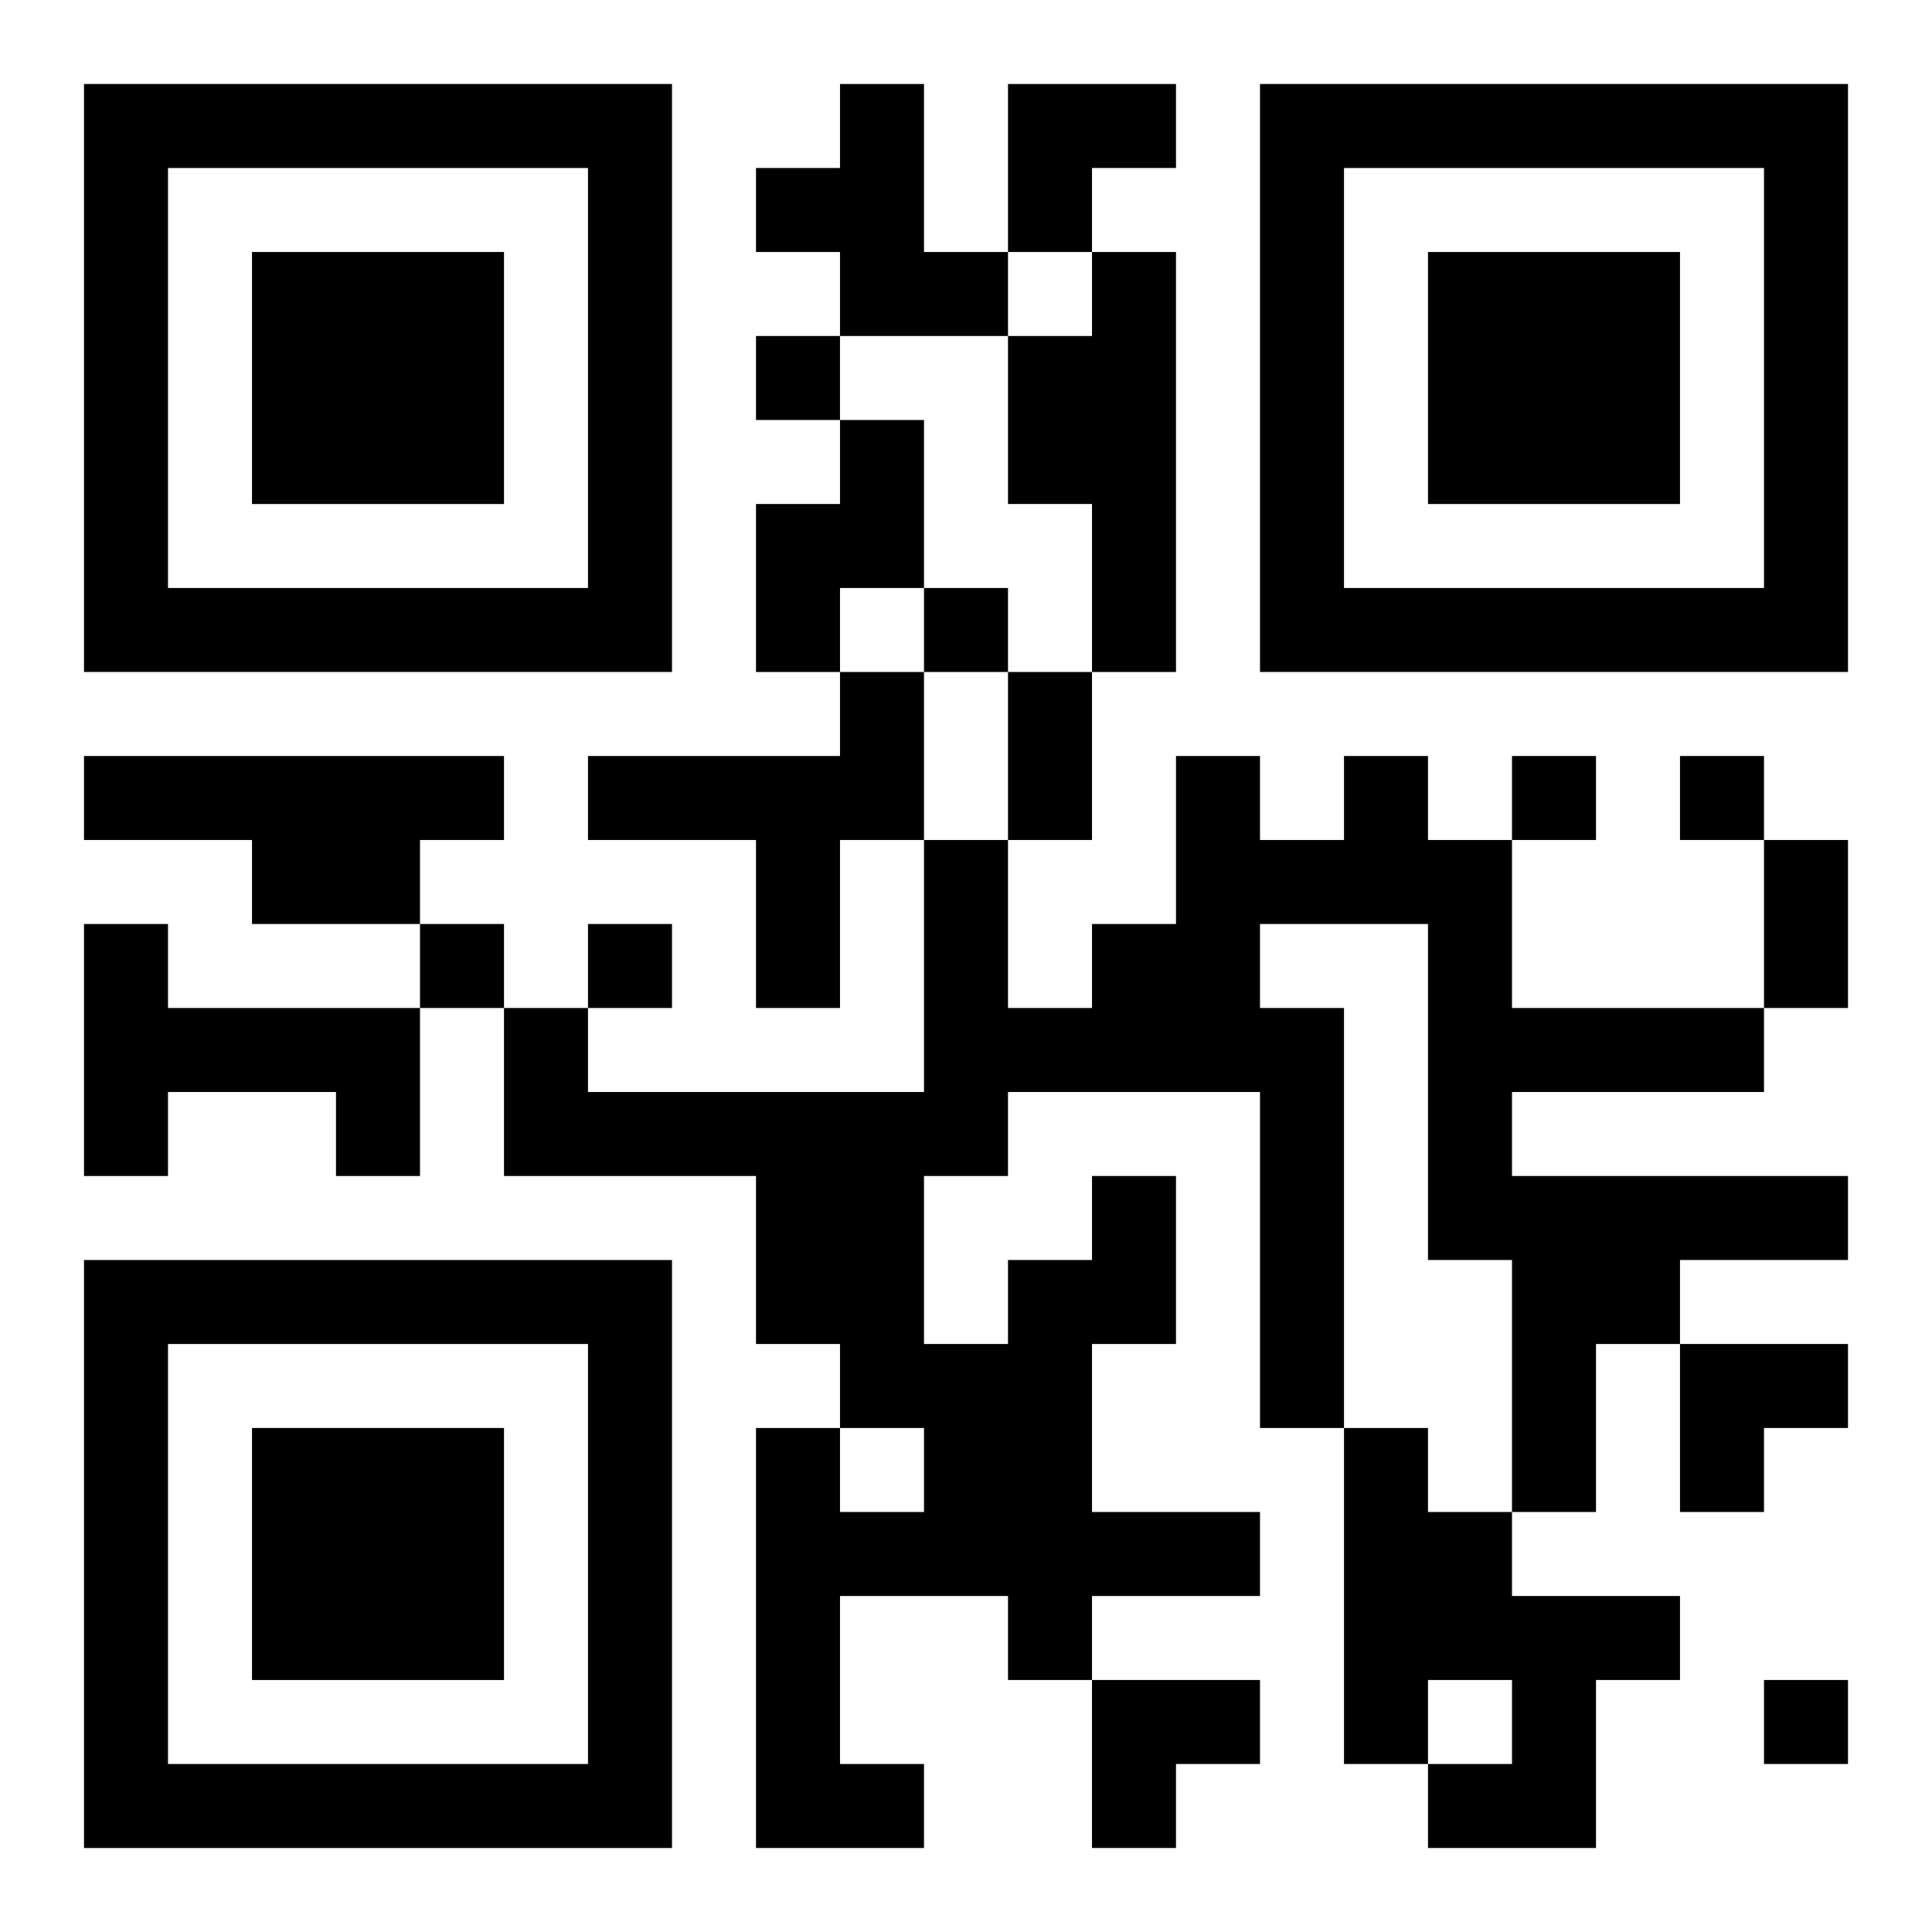 <?xml version="1.0" encoding="UTF-8"?>
<svg width="250" height="250" baseProfile="full" version="1.1" viewBox="-1 -1 23 23" xmlns="http://www.w3.org/2000/svg" xmlns:xlink="http://www.w3.org/1999/xlink"><symbol id="a"><path d="m0 7v7h7v-7h-7zm1 1h5v5h-5v-5zm1 1v3h3v-3h-3z"/></symbol><use y="-7" xlink:href="#a"/><use y="7" xlink:href="#a"/><use x="14" y="-7" xlink:href="#a"/><path d="m9 0h1v2h1v1h-2v-1h-1v-1h1v-1m3 2h1v5h-1v-2h-1v-2h1v-1m-3 2h1v2h-1v1h-1v-2h1v-1m0 3h1v2h-1v2h-1v-2h-2v-1h3v-1m-9 1h5v1h-1v1h-2v-1h-2v-1m0 2h1v1h3v2h-1v-1h-2v1h-1v-3m12 3h1v2h-1v2h2v1h-2v1h-1v-1h-2v2h1v1h-2v-5h1v1h1v-1h-1v-1h-1v-2h-3v-2h1v1h4v-3h1v2h1v-1h1v-2h1v1h1v-1h1v1h1v2h3v1h-3v1h4v1h-2v1h-1v2h-1v-3h-1v-4h-2v1h1v5h-1v-4h-3v1h-1v2h1v-1h1v-1m3 3h1v1h1v1h2v1h-1v2h-2v-1h1v-1h-1v1h-1v-4m-7-13v1h1v-1h-1m2 3v1h1v-1h-1m7 2v1h1v-1h-1m2 0v1h1v-1h-1m-15 2v1h1v-1h-1m2 0v1h1v-1h-1m14 9v1h1v-1h-1m-9-12h1v2h-1v-2m9 2h1v2h-1v-2m-9-9h2v1h-1v1h-1zm8 15h2v1h-1v1h-1zm-7 4h2v1h-1v1h-1z"/></svg>
